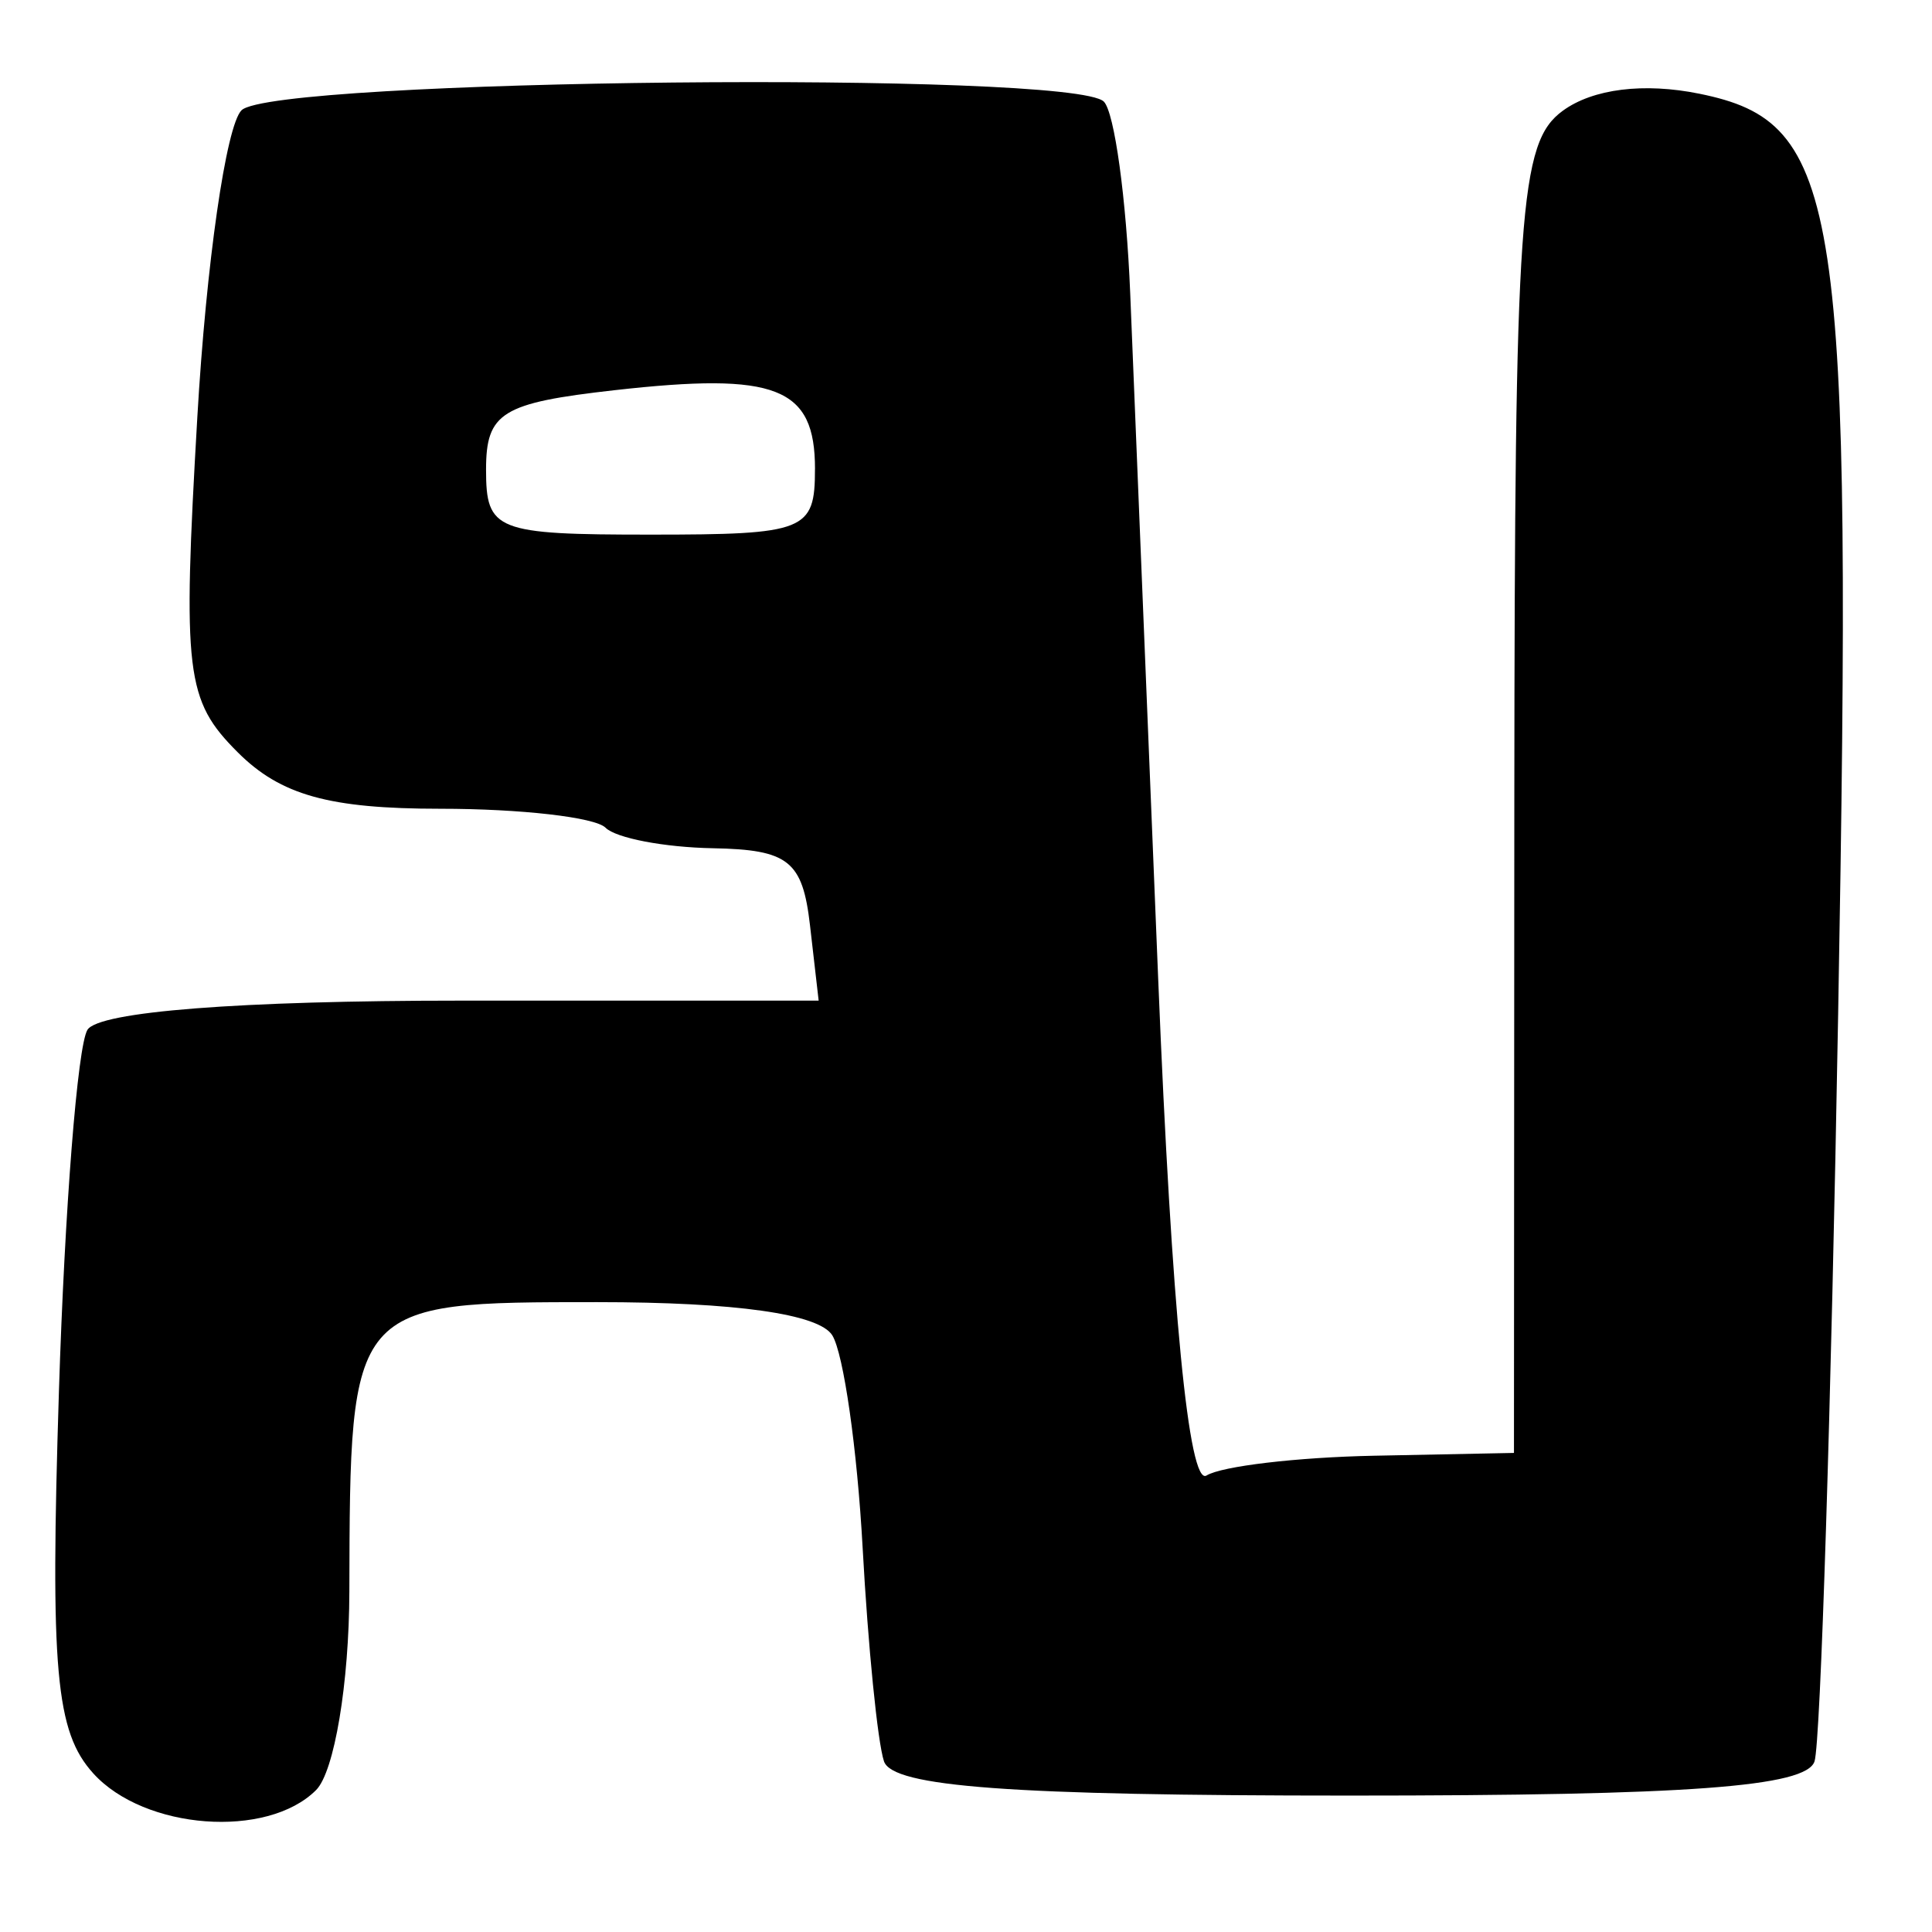 <?xml version="1.0" encoding="UTF-8" standalone="no"?>
<!-- Created with Inkscape (http://www.inkscape.org/) -->

<svg
   xmlns:dc="http://purl.org/dc/elements/1.1/"
   xmlns:cc="http://creativecommons.org/ns#"
   xmlns:rdf="http://www.w3.org/1999/02/22-rdf-syntax-ns#"
   xmlns:svg="http://www.w3.org/2000/svg"
   xmlns="http://www.w3.org/2000/svg"
   xmlns:sodipodi="http://sodipodi.sourceforge.net/DTD/sodipodi-0.dtd"
   xmlns:inkscape="http://www.inkscape.org/namespaces/inkscape"
   width="64px"
   height="64px"
   id="svg2816"
   version="1.1"
   inkscape:version="0.47 r22583"
   sodipodi:docname="narbada_v.svg">
  <defs
     id="defs2818">
    <inkscape:perspective
       sodipodi:type="inkscape:persp3d"
       inkscape:vp_x="0 : 32 : 1"
       inkscape:vp_y="0 : 1000 : 0"
       inkscape:vp_z="64 : 32 : 1"
       inkscape:persp3d-origin="32 : 21.333333 : 1"
       id="perspective2824" />
    <inkscape:perspective
       id="perspective2834"
       inkscape:persp3d-origin="0.5 : 0.33333333 : 1"
       inkscape:vp_z="1 : 0.5 : 1"
       inkscape:vp_y="0 : 1000 : 0"
       inkscape:vp_x="0 : 0.5 : 1"
       sodipodi:type="inkscape:persp3d" />
    <inkscape:perspective
       id="perspective2850"
       inkscape:persp3d-origin="0.5 : 0.33333333 : 1"
       inkscape:vp_z="1 : 0.5 : 1"
       inkscape:vp_y="0 : 1000 : 0"
       inkscape:vp_x="0 : 0.5 : 1"
       sodipodi:type="inkscape:persp3d" />
    <inkscape:perspective
       id="perspective2866"
       inkscape:persp3d-origin="0.5 : 0.33333333 : 1"
       inkscape:vp_z="1 : 0.5 : 1"
       inkscape:vp_y="0 : 1000 : 0"
       inkscape:vp_x="0 : 0.5 : 1"
       sodipodi:type="inkscape:persp3d" />
    <inkscape:perspective
       id="perspective2882"
       inkscape:persp3d-origin="0.5 : 0.33333333 : 1"
       inkscape:vp_z="1 : 0.5 : 1"
       inkscape:vp_y="0 : 1000 : 0"
       inkscape:vp_x="0 : 0.5 : 1"
       sodipodi:type="inkscape:persp3d" />
    <inkscape:perspective
       id="perspective2898"
       inkscape:persp3d-origin="0.5 : 0.33333333 : 1"
       inkscape:vp_z="1 : 0.5 : 1"
       inkscape:vp_y="0 : 1000 : 0"
       inkscape:vp_x="0 : 0.5 : 1"
       sodipodi:type="inkscape:persp3d" />
    <inkscape:perspective
       id="perspective2914"
       inkscape:persp3d-origin="0.5 : 0.33333333 : 1"
       inkscape:vp_z="1 : 0.5 : 1"
       inkscape:vp_y="0 : 1000 : 0"
       inkscape:vp_x="0 : 0.5 : 1"
       sodipodi:type="inkscape:persp3d" />
    <inkscape:perspective
       id="perspective2930"
       inkscape:persp3d-origin="0.5 : 0.33333333 : 1"
       inkscape:vp_z="1 : 0.5 : 1"
       inkscape:vp_y="0 : 1000 : 0"
       inkscape:vp_x="0 : 0.5 : 1"
       sodipodi:type="inkscape:persp3d" />
    <inkscape:perspective
       id="perspective2946"
       inkscape:persp3d-origin="0.5 : 0.33333333 : 1"
       inkscape:vp_z="1 : 0.5 : 1"
       inkscape:vp_y="0 : 1000 : 0"
       inkscape:vp_x="0 : 0.5 : 1"
       sodipodi:type="inkscape:persp3d" />
    <inkscape:perspective
       id="perspective2962"
       inkscape:persp3d-origin="0.5 : 0.33333333 : 1"
       inkscape:vp_z="1 : 0.5 : 1"
       inkscape:vp_y="0 : 1000 : 0"
       inkscape:vp_x="0 : 0.5 : 1"
       sodipodi:type="inkscape:persp3d" />
    <inkscape:perspective
       id="perspective2978"
       inkscape:persp3d-origin="0.5 : 0.33333333 : 1"
       inkscape:vp_z="1 : 0.5 : 1"
       inkscape:vp_y="0 : 1000 : 0"
       inkscape:vp_x="0 : 0.5 : 1"
       sodipodi:type="inkscape:persp3d" />
  </defs>
  <sodipodi:namedview
     id="base"
     pagecolor="#ffffff"
     bordercolor="#666666"
     borderopacity="1.0"
     inkscape:pageopacity="0.0"
     inkscape:pageshadow="2"
     inkscape:zoom="5.5"
     inkscape:cx="32"
     inkscape:cy="23.47947"
     inkscape:current-layer="layer1"
     showgrid="true"
     inkscape:document-units="px"
     inkscape:grid-bbox="true"
     inkscape:window-width="983"
     inkscape:window-height="770"
     inkscape:window-x="56"
     inkscape:window-y="56"
     inkscape:window-maximized="0" />
  <g
     id="layer1"
     inkscape:label="Layer 1"
     inkscape:groupmode="layer">
    <path
       style="fill:#000000"
       d="M 3.091,58.747 C 1.842,57.367 1.66,55.346 1.952,46.093 2.143,40.037 2.568,34.646 2.897,34.114 3.271,33.51 7.93,33.147 15.307,33.147 l 11.812,0 -0.287,-2.497 c -0.246,-2.135 -0.712,-2.505 -3.217,-2.551 -1.611,-0.03 -3.212,-0.336 -3.557,-0.681 -0.345,-0.345 -2.806,-0.627 -5.47,-0.627 -3.68,0 -5.292,-0.449 -6.714,-1.871 C 6.149,23.195 6.044,22.321 6.537,13.815 6.831,8.737 7.489,4.164 8,3.654 9.045,2.609 35.542,2.342 36.566,3.366 c 0.352,0.352 0.745,3.212 0.874,6.356 0.129,3.144 0.546,13.368 0.927,22.718 0.446,10.96 1.015,16.801 1.601,16.438 0.5,-0.309 2.997,-0.604 5.547,-0.655 l 4.637,-0.093 0.012,-21.649 C 50.177,6.916 50.331,4.721 51.768,3.67 c 0.997,-0.729 2.686,-0.94 4.528,-0.565 4.694,0.954 5.074,3.474 4.595,30.496 -0.23,12.985 -0.582,24.121 -0.782,24.745 -0.271,0.848 -4.171,1.135 -15.403,1.135 -11.223,0 -15.137,-0.288 -15.423,-1.135 -0.21,-0.624 -0.529,-3.807 -0.707,-7.073 -0.179,-3.266 -0.631,-6.433 -1.005,-7.038 -0.438,-0.709 -3.202,-1.1 -7.785,-1.1 -8.197,0 -8.191,-0.007 -8.213,9.58 -0.007,3.046 -0.498,5.979 -1.102,6.583 C 8.849,60.921 4.784,60.617 3.091,58.747 z M 26.998,15.537 c 0,-2.716 -1.272,-3.216 -6.643,-2.611 -3.735,0.421 -4.254,0.742 -4.254,2.632 0,2.025 0.322,2.152 5.448,2.152 5.141,0 5.448,-0.122 5.448,-2.173 z"
       id="path2984" />
  </g>
</svg>
